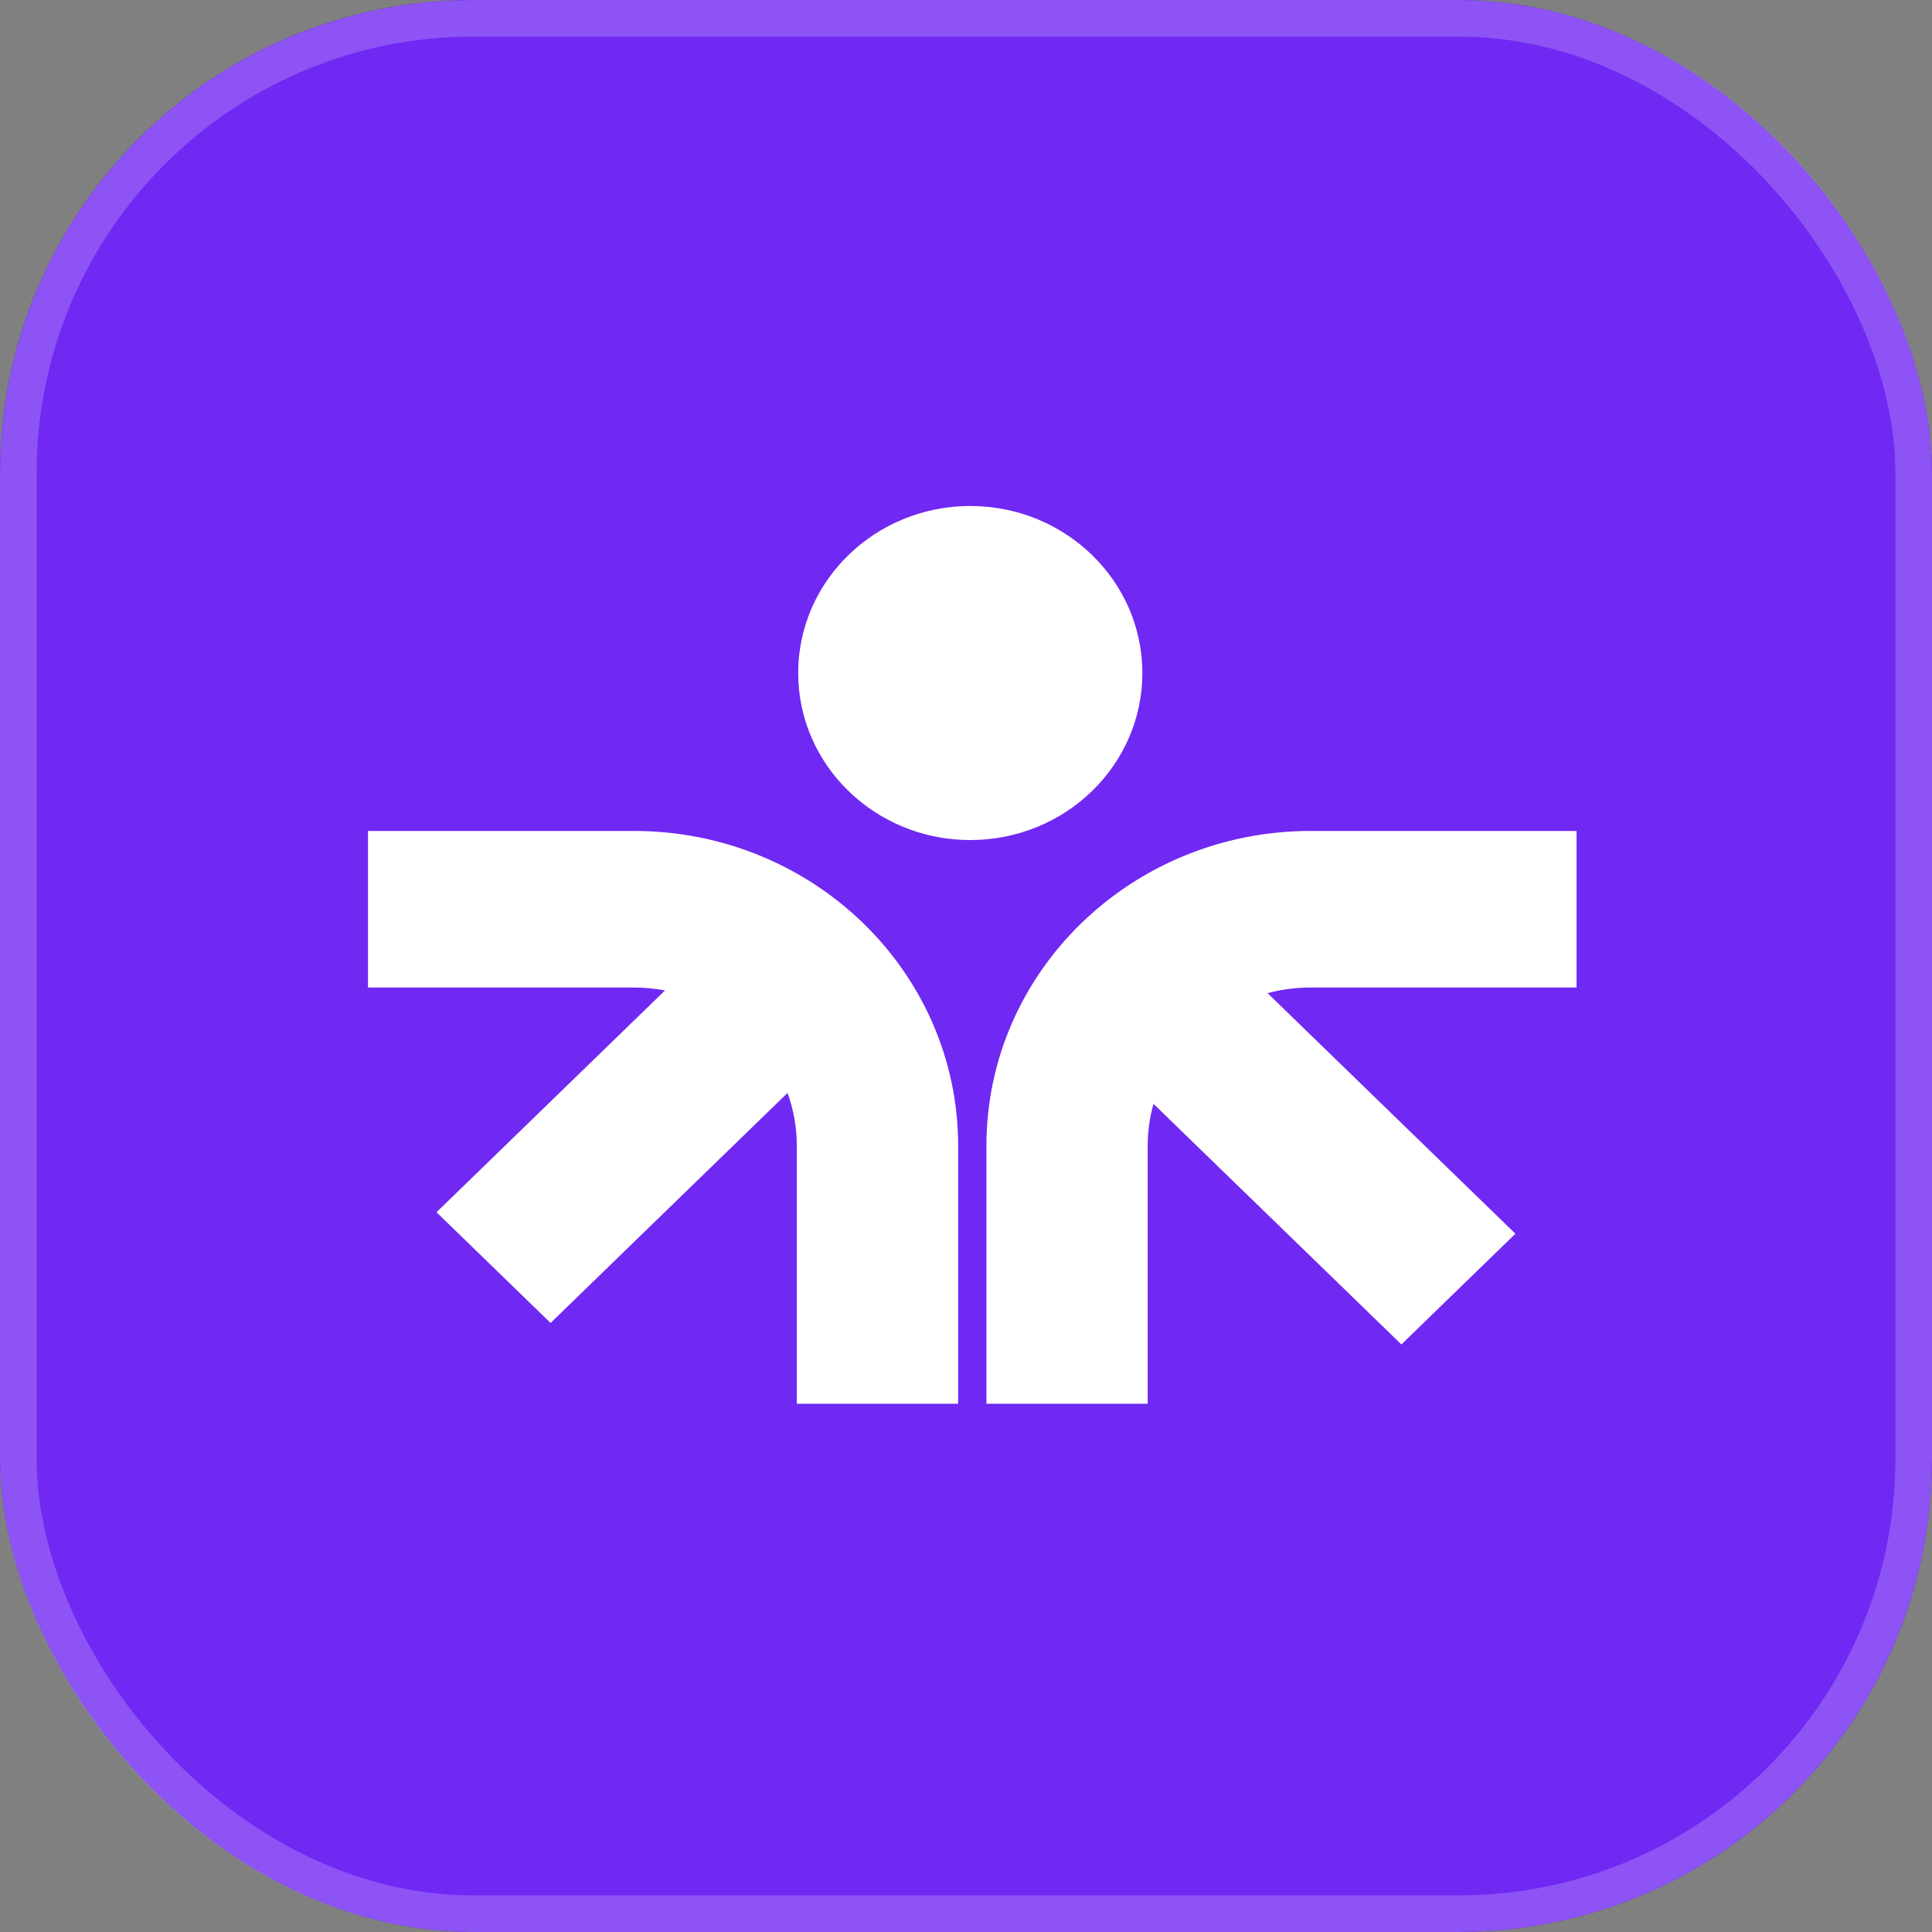 <svg width="42" height="42" viewBox="0 0 42 42" fill="none" xmlns="http://www.w3.org/2000/svg">
<rect x="0" y="0" width="42" height="42" fill="#808080" stroke="none"/>
<rect width="42" height="42" rx="10.29" fill="#D9D9D9"/>
<rect width="42" height="42" rx="10.29" fill="url(#paint0_linear_456_322)"/>
<rect width="42" height="42" rx="10.29" fill="#7028F3"/>
<rect x="0.398" y="0.398" width="41.204" height="41.204" rx="9.892" stroke="white" stroke-opacity="0.2" stroke-width="0.796"/>
<path fill-rule="evenodd" clip-rule="evenodd" d="M21.093 11C19.027 11 17.352 12.626 17.352 14.631C17.352 16.636 19.027 18.262 21.093 18.262C23.159 18.262 24.834 16.636 24.834 14.631C24.834 12.626 23.159 11 21.093 11ZM13.779 18.064C17.673 18.064 20.829 21.128 20.829 24.908V30.517H17.322V24.908C17.322 24.505 17.251 24.119 17.12 23.76L11.969 28.76L9.489 26.353L14.457 21.531C14.237 21.49 14.011 21.468 13.779 21.468H8V18.064H13.779ZM28.494 18.064C24.6 18.064 21.444 21.128 21.444 24.908V30.517H24.95V24.908C24.95 24.592 24.994 24.287 25.076 23.997L30.465 29.227L32.944 26.82L27.556 21.59C27.855 21.51 28.169 21.468 28.494 21.468H34.273V18.064H28.494Z" fill="white"/>
<defs>
<linearGradient id="paint0_linear_456_322" x1="21" y1="0" x2="21" y2="42" gradientUnits="userSpaceOnUse">
<stop stop-color="#010B2C"/>
<stop offset="1" stop-color="#1C2233"/>
</linearGradient>
</defs>
</svg>
